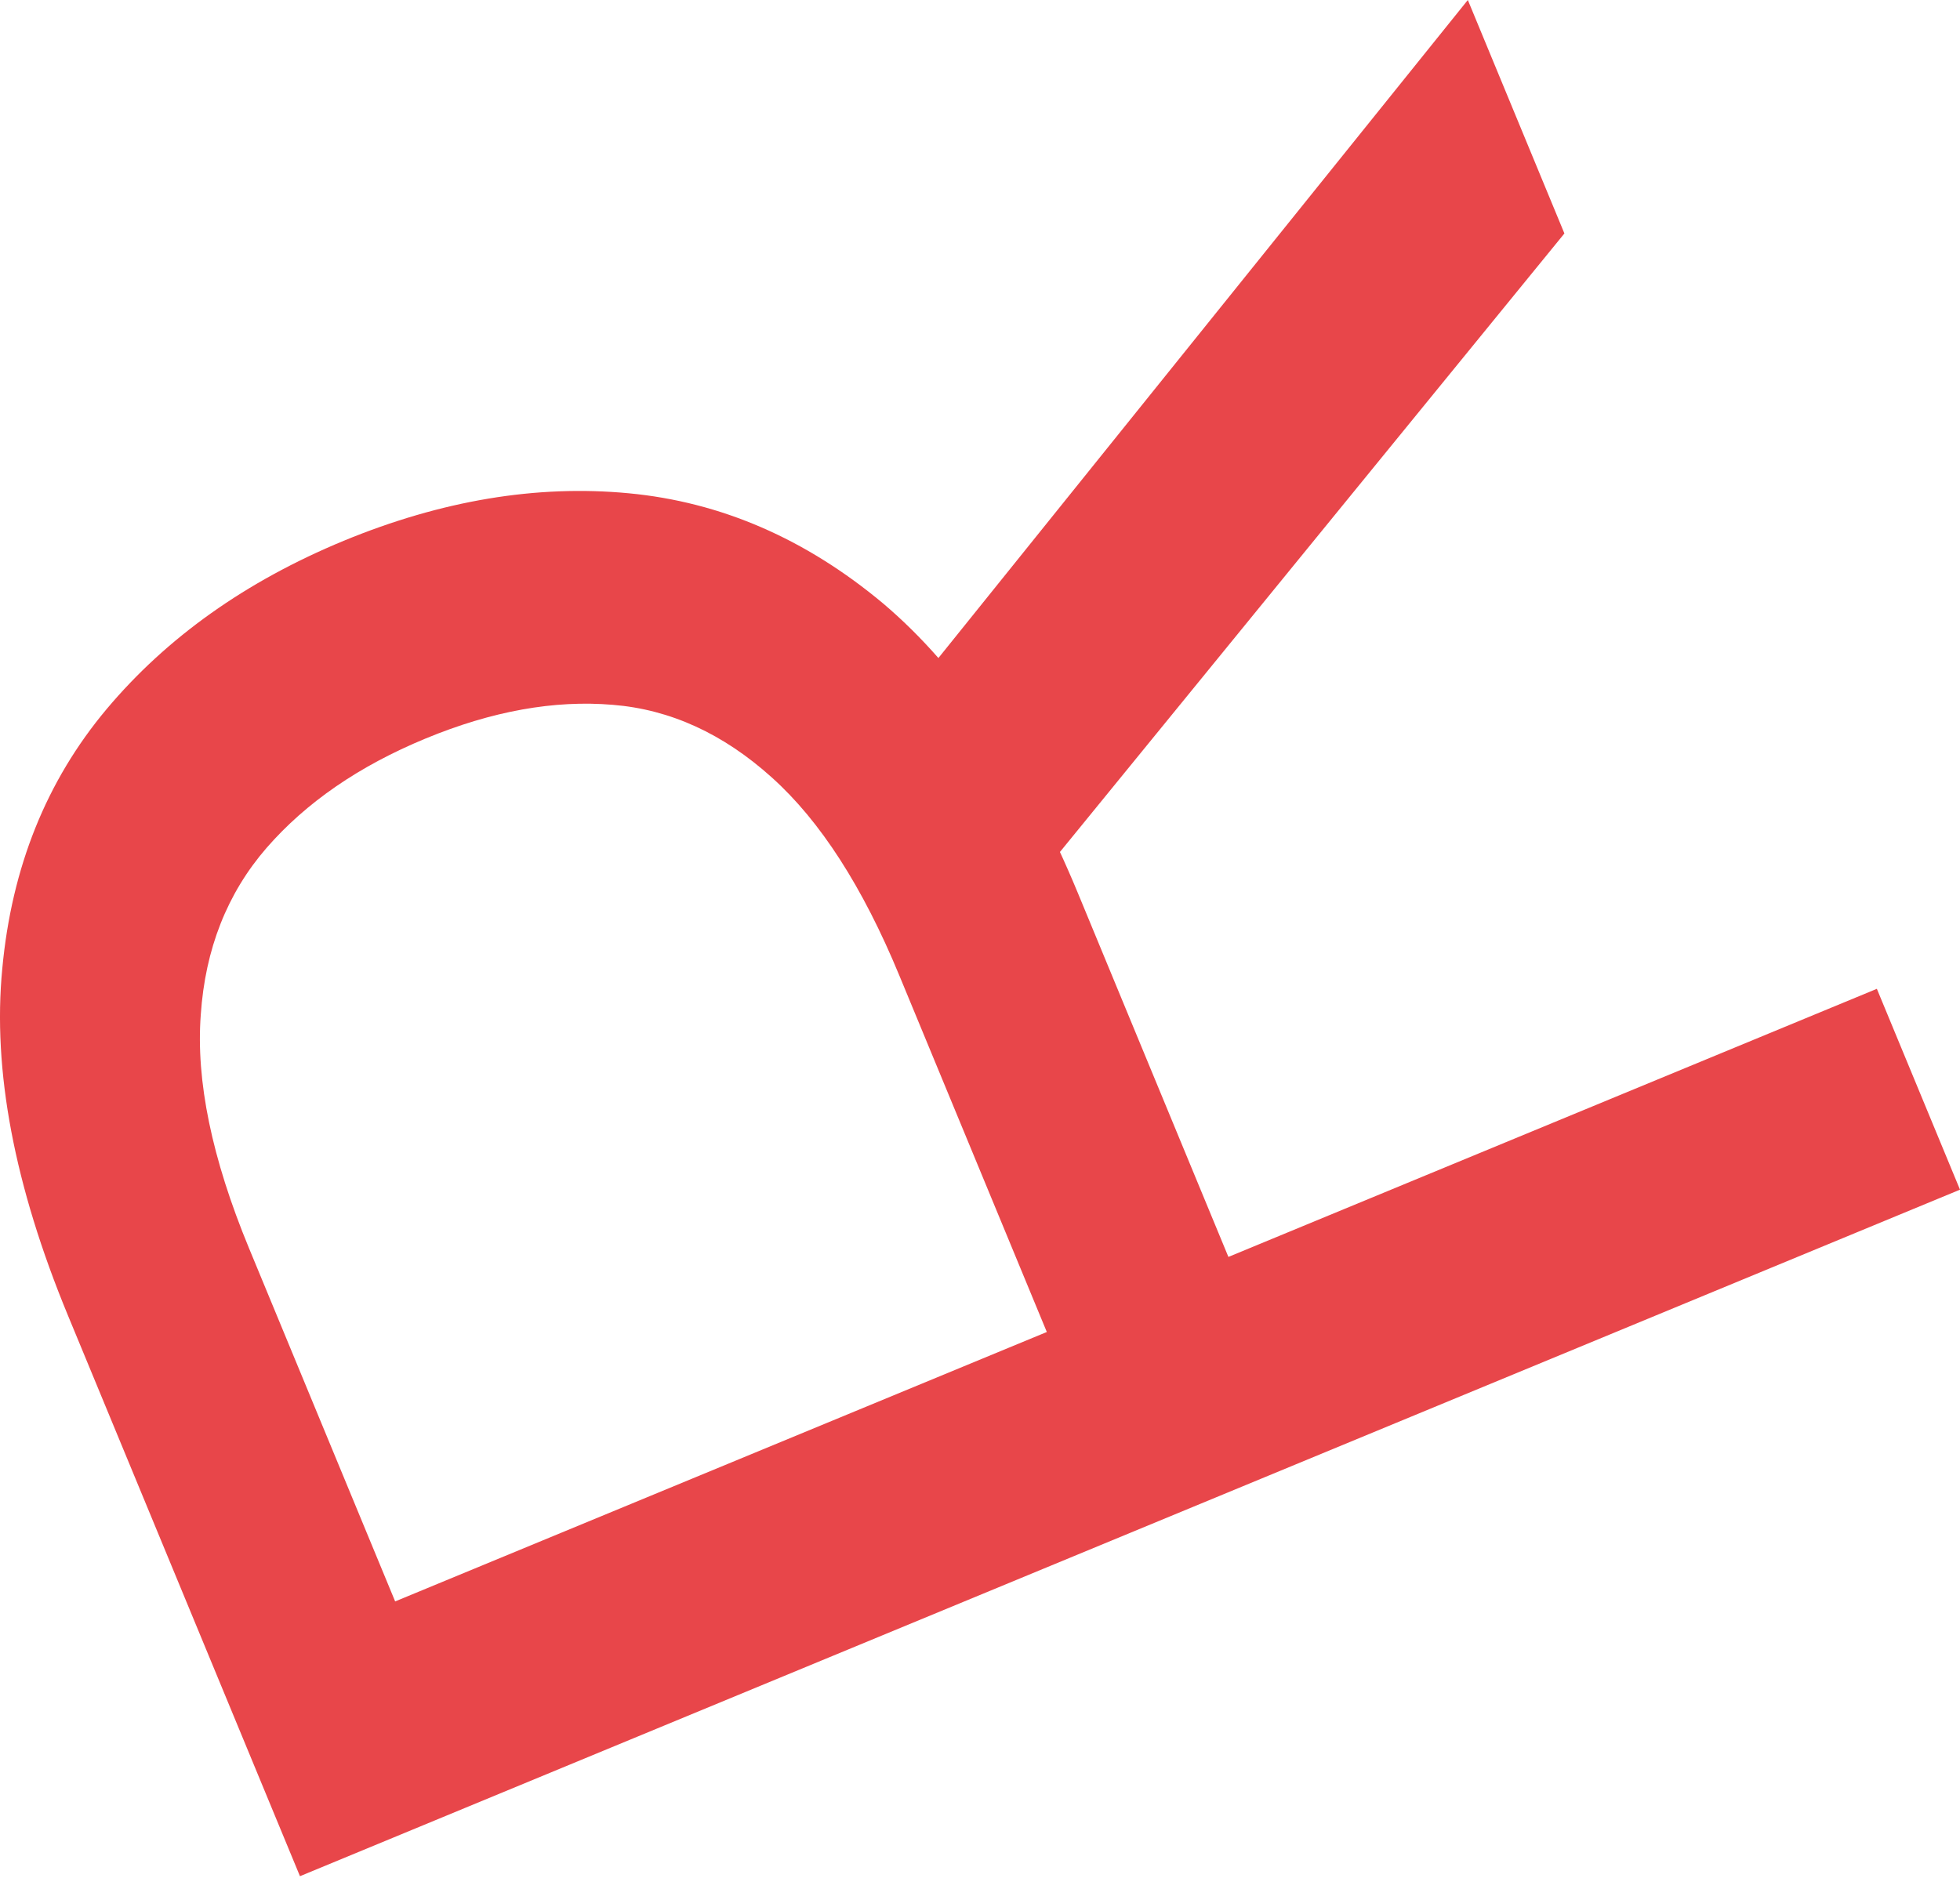 <?xml version="1.0" encoding="UTF-8"?> <svg xmlns="http://www.w3.org/2000/svg" width="48" height="46" viewBox="0 0 48 46" fill="none"> <path d="M48 29.142L7.346 45.959L1.664 32.223C0.35 29.045 -0.185 26.214 0.056 23.726C0.286 21.245 1.137 19.128 2.611 17.37C4.085 15.615 6.02 14.24 8.415 13.248C10.811 12.26 13.138 11.869 15.396 12.083C17.653 12.296 19.73 13.196 21.626 14.781C23.509 16.374 25.102 18.745 26.405 21.895L31.003 33.013L26.556 34.852L22.024 23.895C21.126 21.721 20.086 20.108 18.904 19.047C17.716 17.975 16.416 17.378 15.005 17.265C13.576 17.144 12.047 17.418 10.419 18.092C8.791 18.765 7.494 19.66 6.529 20.769C5.563 21.883 5.026 23.246 4.917 24.855C4.795 26.472 5.188 28.375 6.097 30.573L9.677 39.228L45.964 24.222L48 29.142ZM21.823 17.559L35.947 0L38.312 5.719L24.122 23.121L21.823 17.559Z" fill="#E8464A"></path> </svg> 